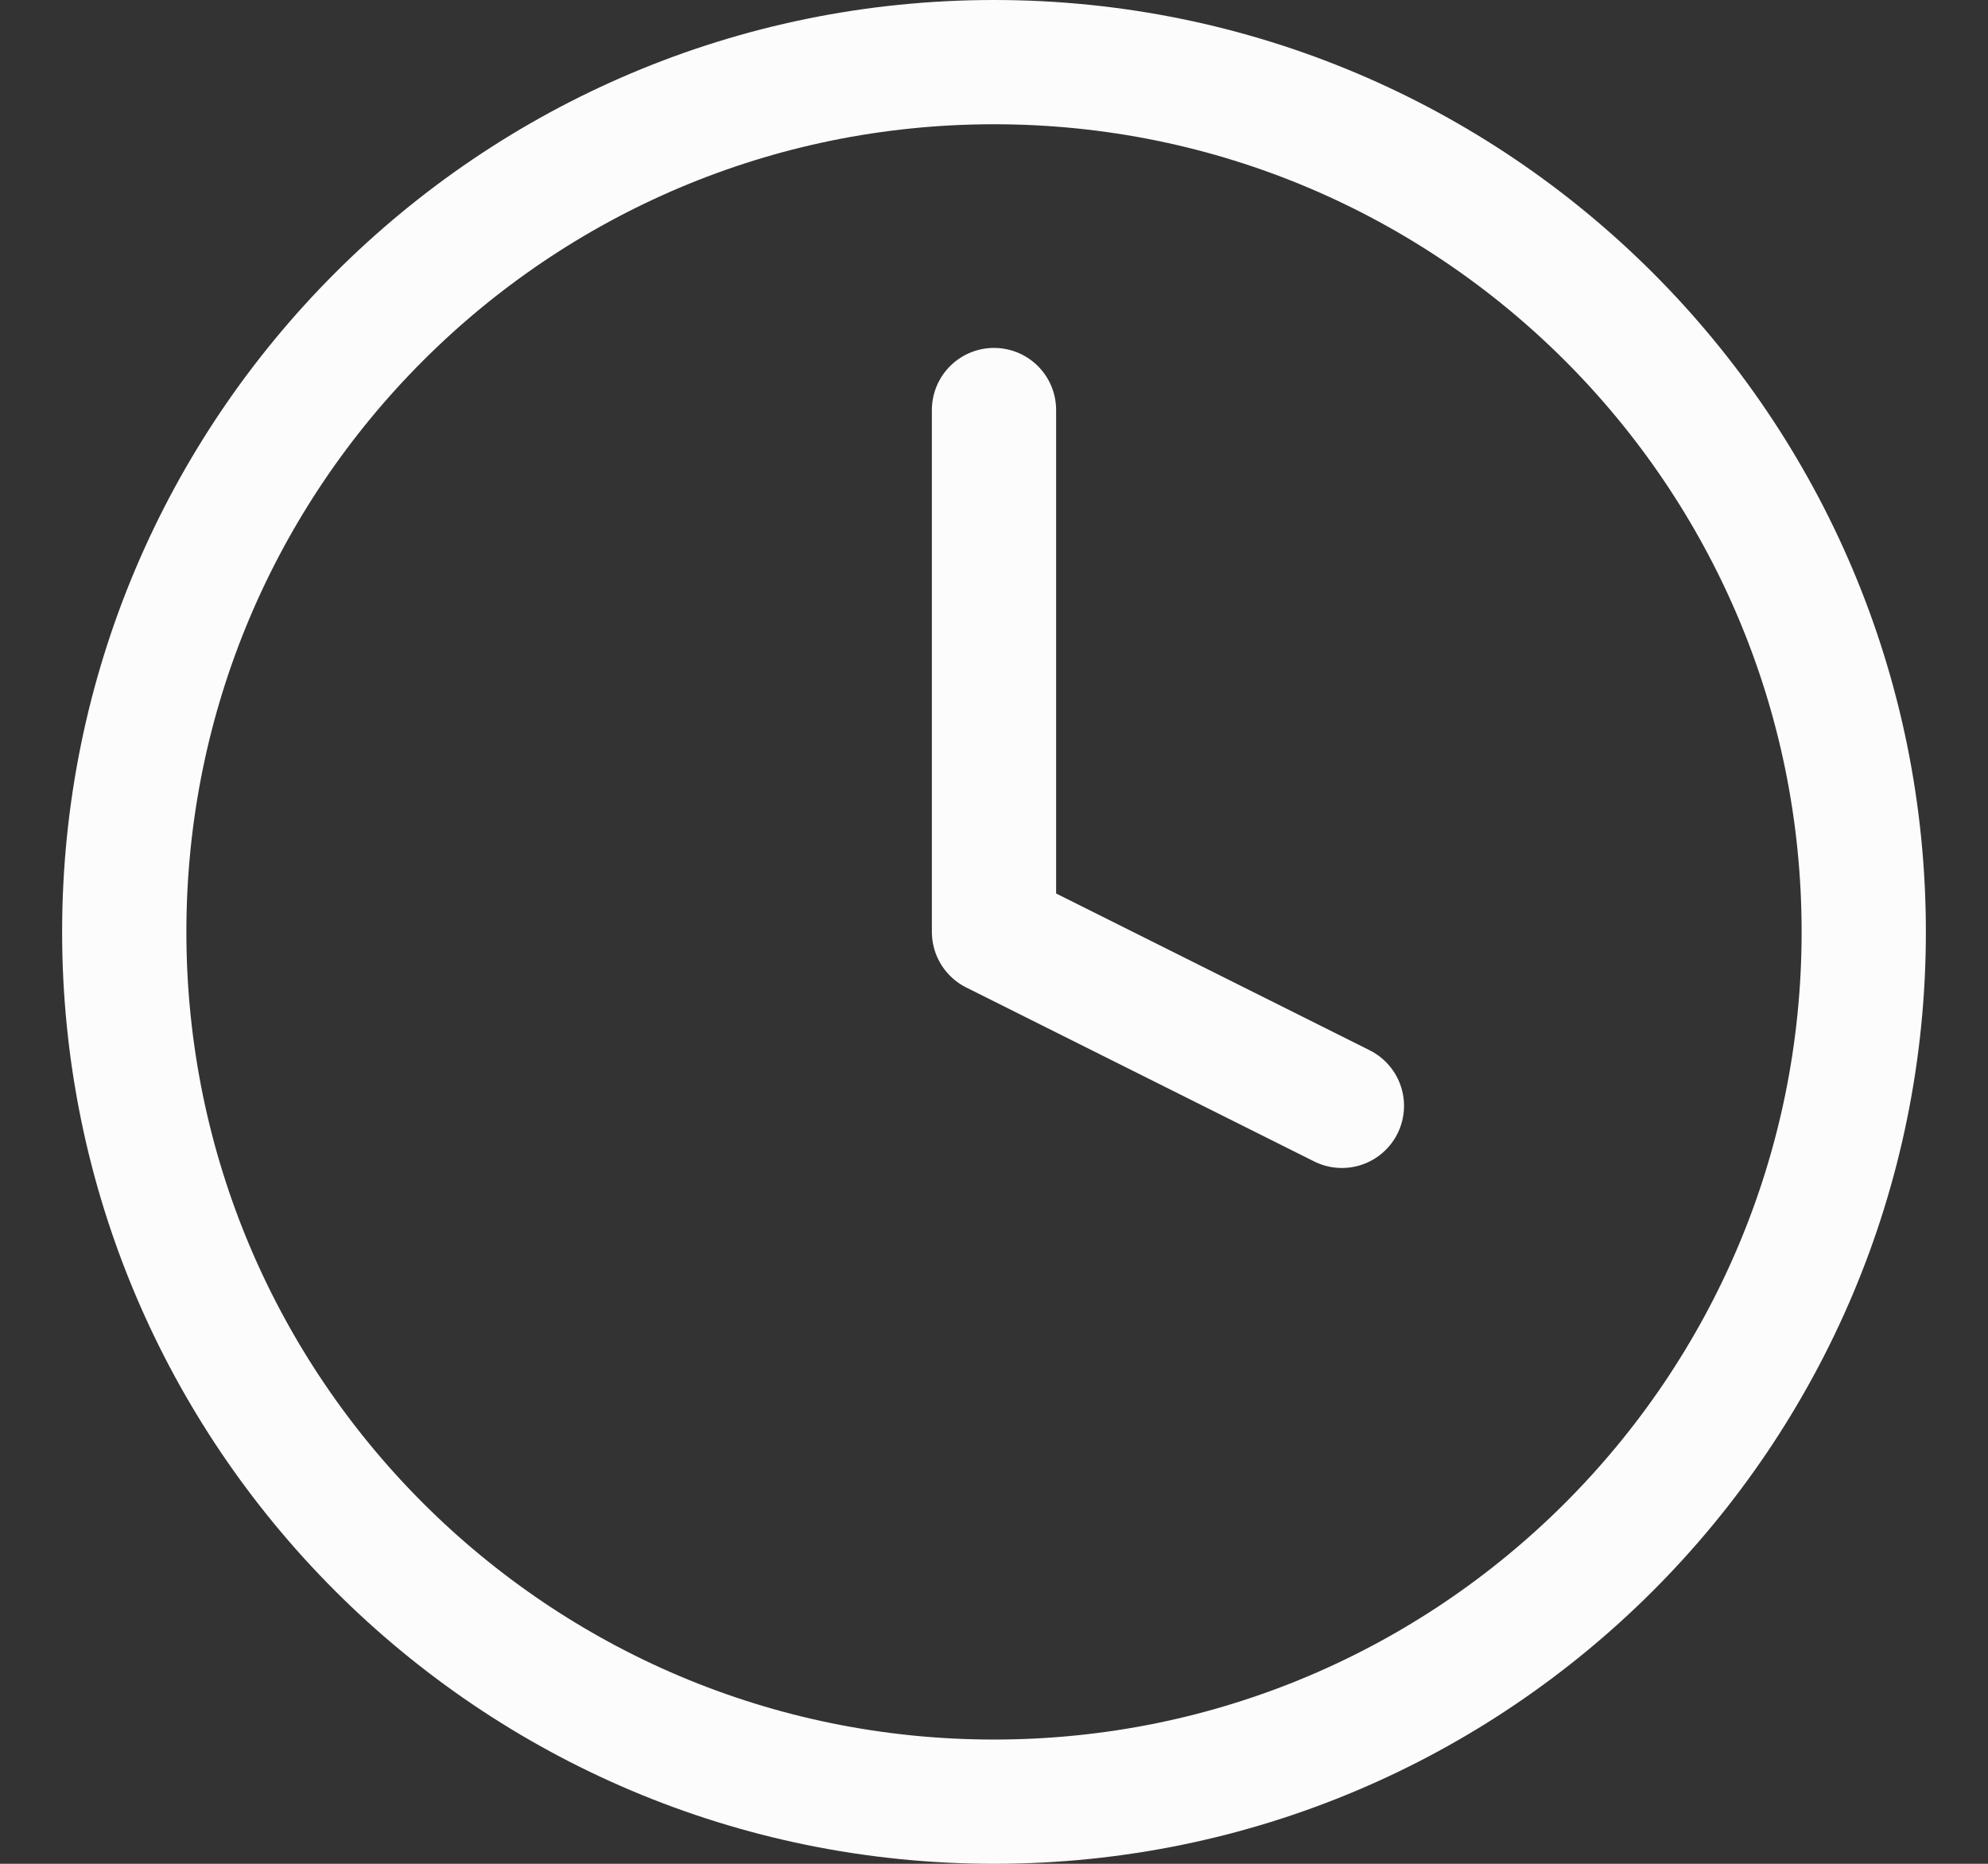 <svg xmlns="http://www.w3.org/2000/svg" width="16" height="15" viewBox="0 0 16 15" fill="none"><rect x="0" y="0" width="16" height="15" fill="#333333" stroke="none"/><path d="M8 14.5C11.866 14.5 15 11.366 15 7.5C15 3.634 11.866 0.5 8 0.5C4.134 0.5 1 3.634 1 7.5C1 11.366 4.134 14.5 8 14.5Z" stroke="#FCFCFC" stroke-linecap="round" stroke-linejoin="round"></path><path d="M8 3.3V7.5L10.8 8.9" stroke="#FCFCFC" stroke-linecap="round" stroke-linejoin="round"></path></svg>